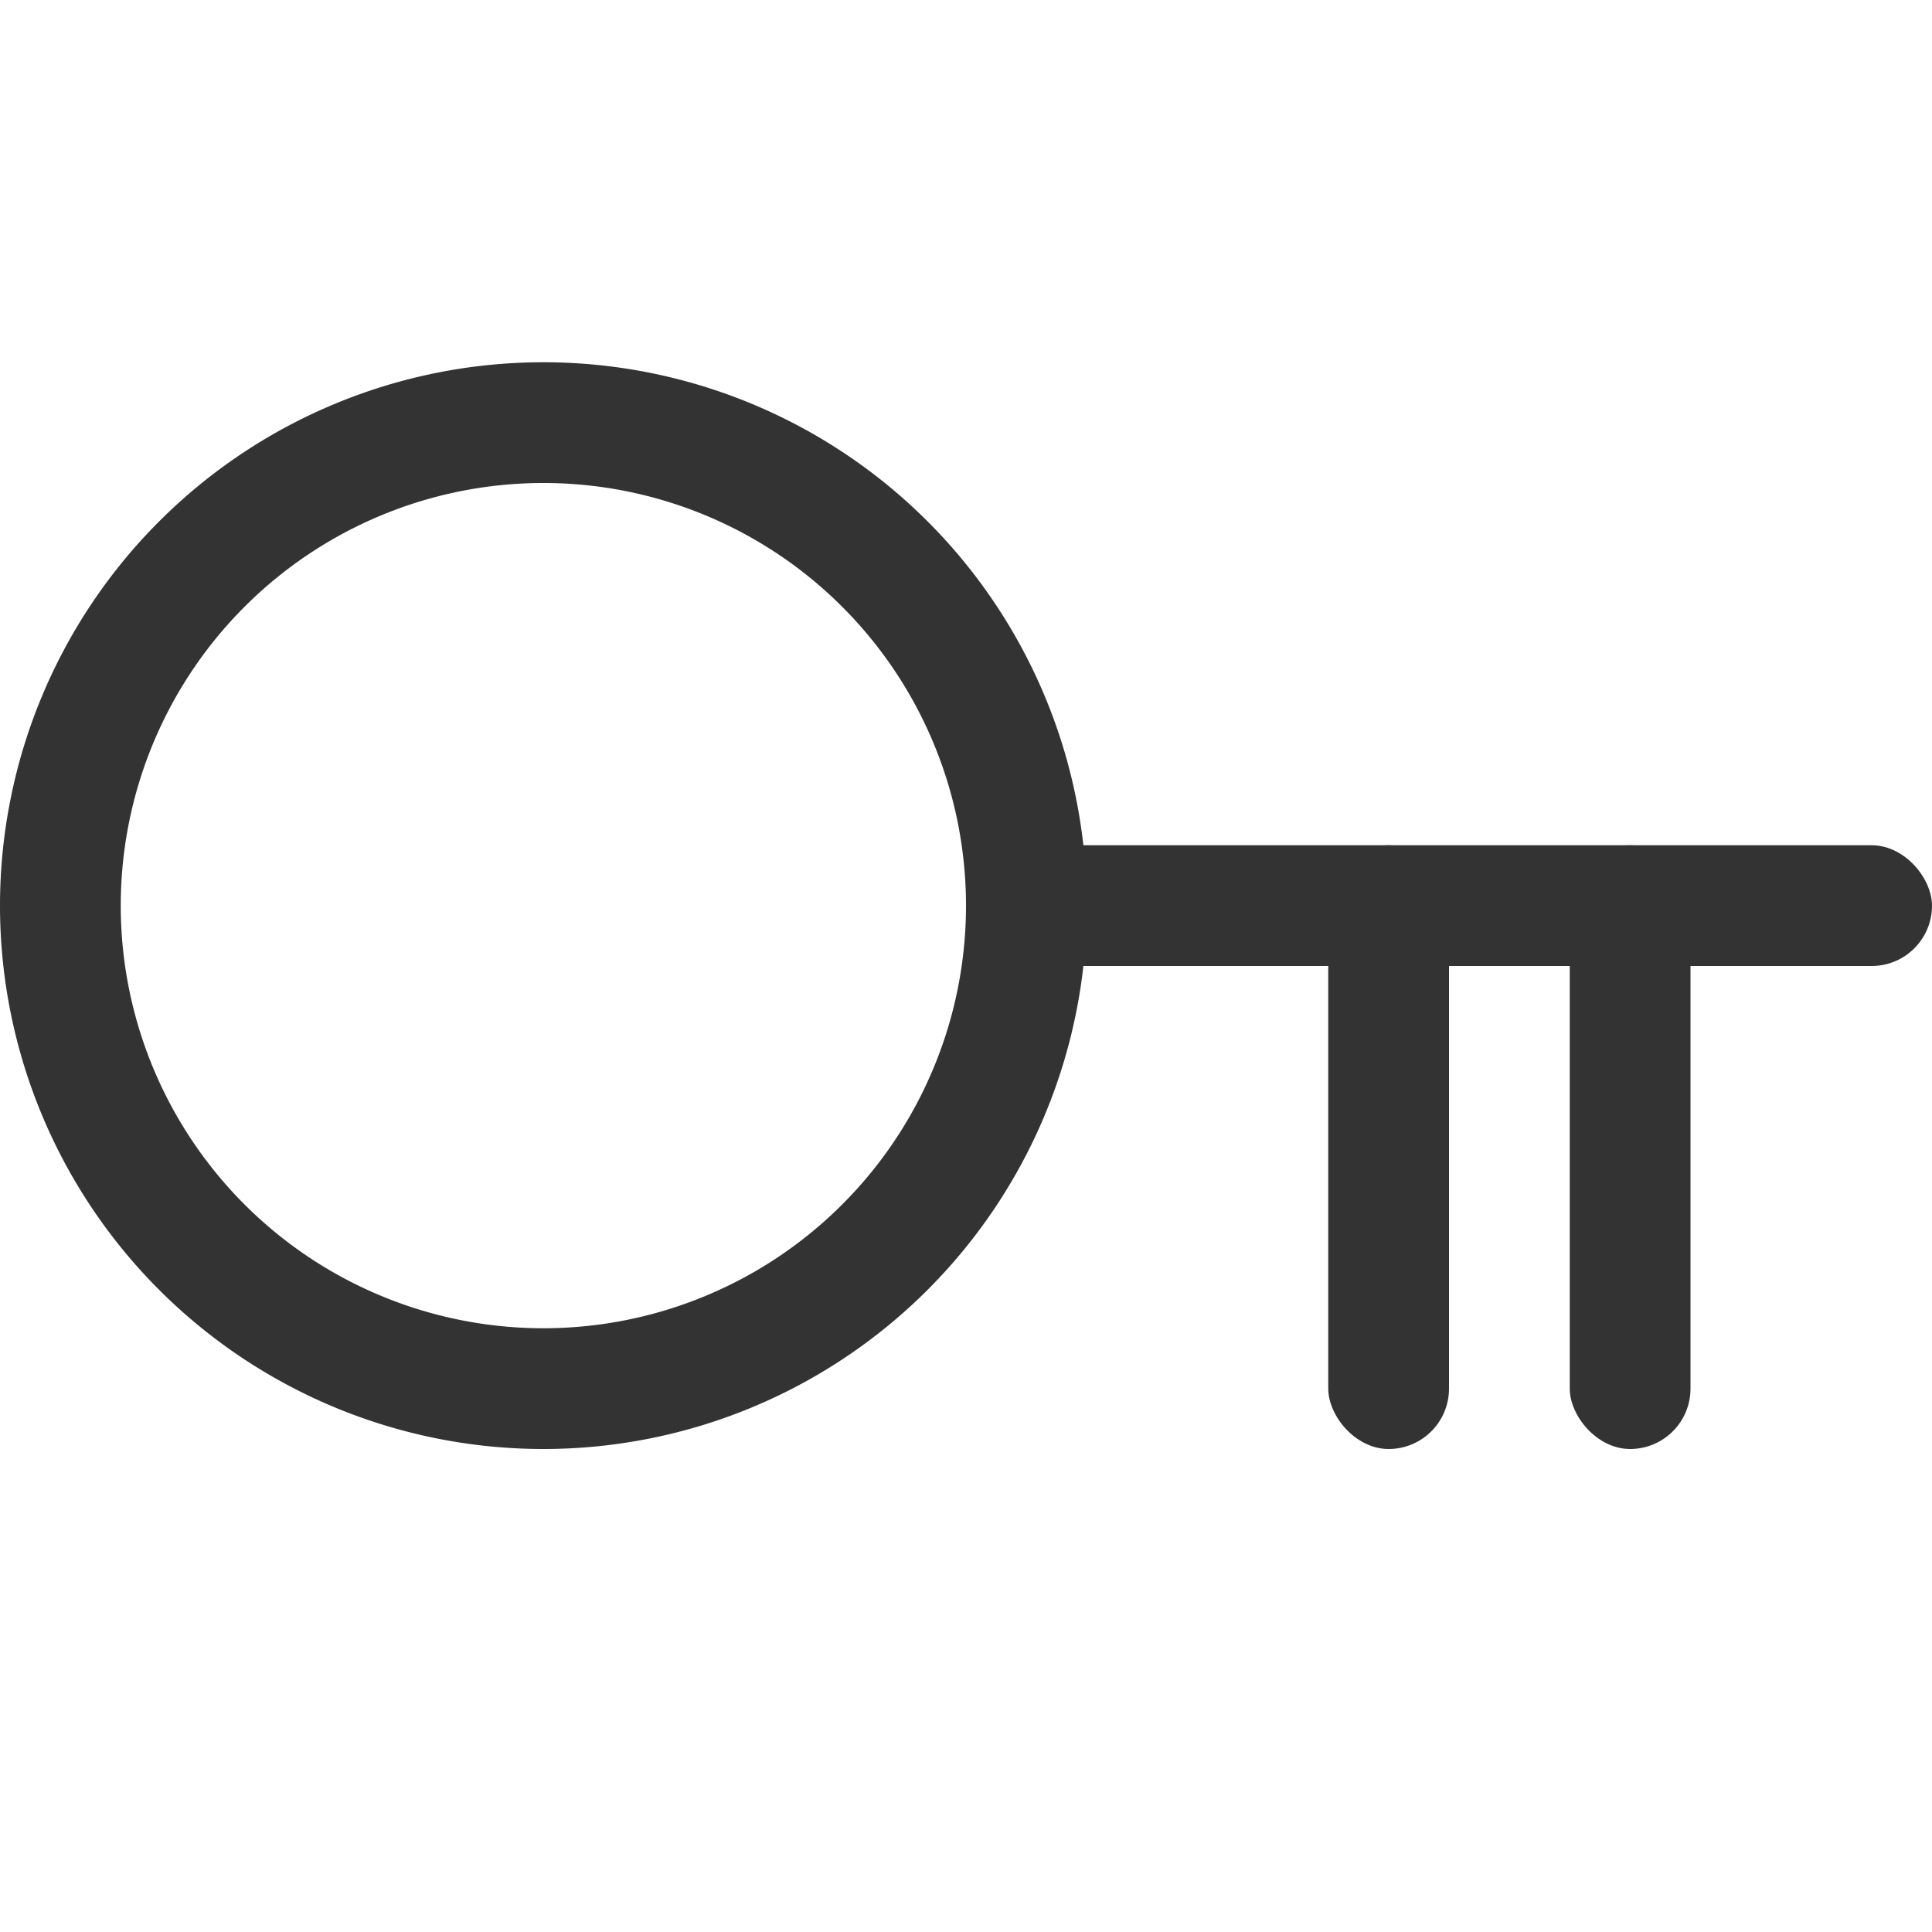 <svg width="16px" height="16px" version="1.1" viewBox="0 0 16 16" xmlns="http://www.w3.org/2000/svg">
 <rect x="8" y="7" width="8" height="1" rx=".5" ry=".5" fill="#333333"/>
 <rect x="11" y="7" width="1" height="5" rx=".5" ry=".5" fill="#333333"/>
 <rect x="13" y="7" width="1" height="5" rx=".5" ry=".5" fill="#333333"/>
 <path d="m4.5 3a4.5 4.5 0 0 0-4.5 4.5 4.5 4.5 0 0 0 4.5 4.5 4.5 4.5 0 0 0 4.5-4.5 4.5 4.5 0 0 0-4.5-4.5zm0 1a3.5 3.5 0 0 1 3.5 3.5 3.5 3.5 0 0 1-3.5 3.5 3.5 3.5 0 0 1-3.5-3.5 3.5 3.5 0 0 1 3.5-3.5z" fill="#333333"/>
</svg>
